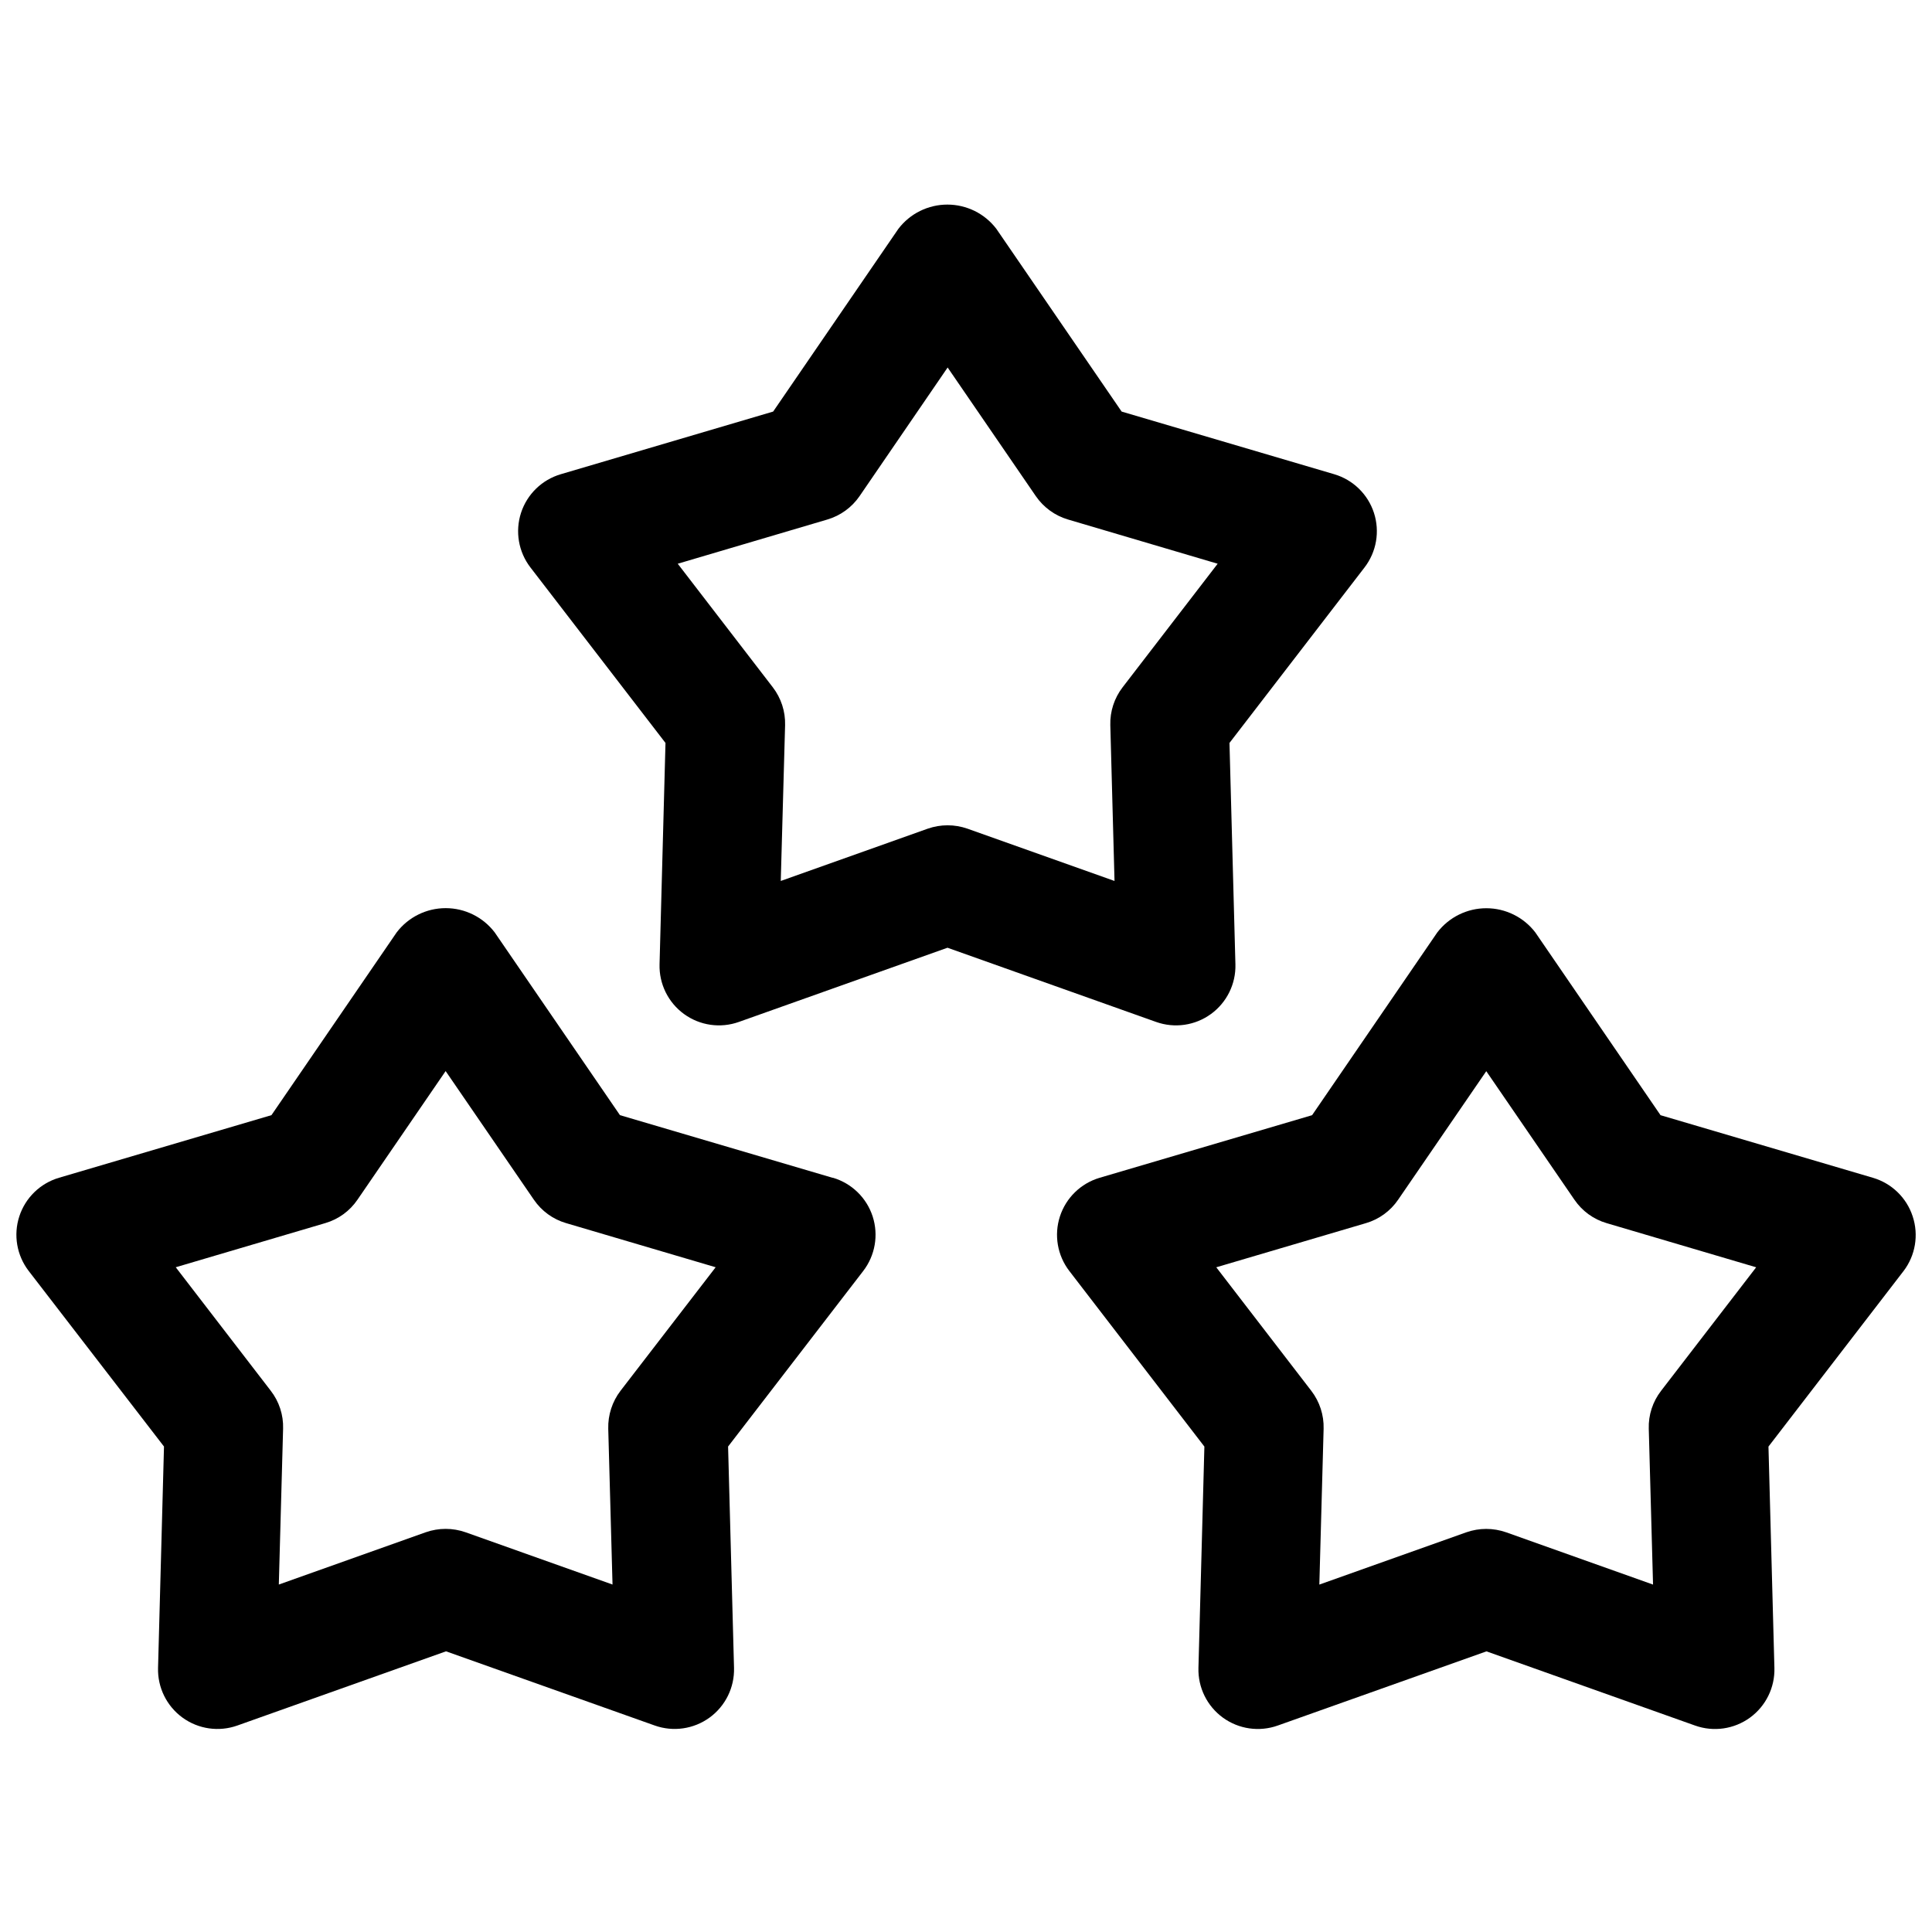 <?xml version="1.0" encoding="UTF-8"?>
<!-- The Best Svg Icon site in the world: iconSvg.co, Visit us! https://iconsvg.co -->
<svg width="800px" height="800px" version="1.1" viewBox="144 144 512 512" xmlns="http://www.w3.org/2000/svg">
 <defs>
  <clipPath id="b">
   <path d="m148.09 384h228.91v219h-228.91z"/>
  </clipPath>
  <clipPath id="a">
   <path d="m424 384h227.9v219h-227.9z"/>
  </clipPath>
 </defs>
 <path d="m464.91 412.73c4.199-3.051 6.629-7.973 6.488-13.16l-1.574-58.68 35.801-46.523c3.16-4.113 4.09-9.523 2.484-14.457-1.605-4.934-5.539-8.758-10.512-10.23l-56.352-16.609-33.203-48.43c-3.086-4.047-7.887-6.422-12.98-6.422s-9.891 2.375-12.98 6.422l-33.188 48.43-56.301 16.609c-4.977 1.473-8.91 5.297-10.516 10.23-1.602 4.934-0.676 10.344 2.484 14.457l35.801 46.523-1.574 58.68c-0.137 5.188 2.289 10.113 6.492 13.164s9.637 3.832 14.527 2.09l55.293-19.664 55.277 19.664c4.894 1.742 10.332 0.961 14.531-2.094zm-25.551-35.266-38.965-13.855h-0.004c-3.406-1.195-7.121-1.195-10.531 0l-38.949 13.855 1.148-41.312c0.094-3.613-1.055-7.148-3.258-10.012l-25.191-32.746 39.645-11.715h-0.004c3.473-1.023 6.484-3.207 8.535-6.188l23.348-34.102 23.379 34.102c2.051 2.981 5.062 5.164 8.535 6.188l39.645 11.715-25.191 32.746c-2.203 2.863-3.356 6.398-3.258 10.012z"/>
 <g clip-path="url(#b)">
  <path d="m364.61 456.12-56.316-16.594-33.203-48.445c-3.094-4.043-7.891-6.414-12.98-6.414-5.09 0-9.891 2.371-12.98 6.414l-33.191 48.445-56.301 16.594c-4.981 1.469-8.918 5.297-10.523 10.238-1.605 4.938-0.672 10.348 2.496 14.465l35.848 46.523-1.574 58.664c-0.145 5.191 2.281 10.121 6.484 13.176 4.203 3.055 9.641 3.836 14.535 2.094l55.293-19.664 55.324 19.664c4.891 1.738 10.324 0.949 14.523-2.102 4.199-3.055 6.621-7.981 6.481-13.168l-1.574-58.664 35.801-46.508c3.172-4.113 4.113-9.527 2.512-14.473-1.605-4.941-5.543-8.777-10.527-10.246zm-56.16 56.445c-2.199 2.875-3.352 6.422-3.258 10.043l1.133 41.312-38.949-13.855c-3.414-1.195-7.133-1.195-10.551 0l-38.934 13.855 1.133-41.312c0.109-3.621-1.043-7.164-3.258-10.027l-25.191-32.746 39.629-11.699c3.481-1.012 6.496-3.207 8.531-6.203l23.363-34.086 23.379 34.086h0.004c2.039 2.992 5.055 5.188 8.531 6.203l39.645 11.699z"/>
 </g>
 <g clip-path="url(#a)">
  <path d="m650.89 466.38c-1.602-4.945-5.543-8.781-10.531-10.25l-56.301-16.594-33.188-48.445c-3.098-4.035-7.894-6.402-12.98-6.402-5.09 0-9.887 2.367-12.984 6.402l-33.188 48.445-56.316 16.594c-4.977 1.473-8.91 5.305-10.512 10.242-1.602 4.938-0.668 10.348 2.5 14.461l35.785 46.523-1.574 58.664c-0.145 5.188 2.281 10.113 6.477 13.168 4.199 3.051 9.633 3.84 14.527 2.102l55.324-19.664 55.293 19.664c4.894 1.742 10.332 0.961 14.535-2.094 4.199-3.055 6.625-7.984 6.481-13.176l-1.574-58.664 35.801-46.523h0.004c3.137-4.125 4.043-9.531 2.422-14.453zm-66.691 46.211c-2.215 2.863-3.367 6.406-3.258 10.027l1.133 41.312-38.934-13.855c-3.414-1.195-7.137-1.195-10.551 0l-38.949 13.855 1.133-41.312c0.098-3.617-1.051-7.16-3.258-10.027l-25.191-32.746 39.66-11.699c3.477-1.016 6.492-3.211 8.531-6.203l23.363-34.07 23.363 34.07h0.004c2.039 2.992 5.055 5.188 8.531 6.203l39.629 11.699z"/>
 </g>
</svg>
